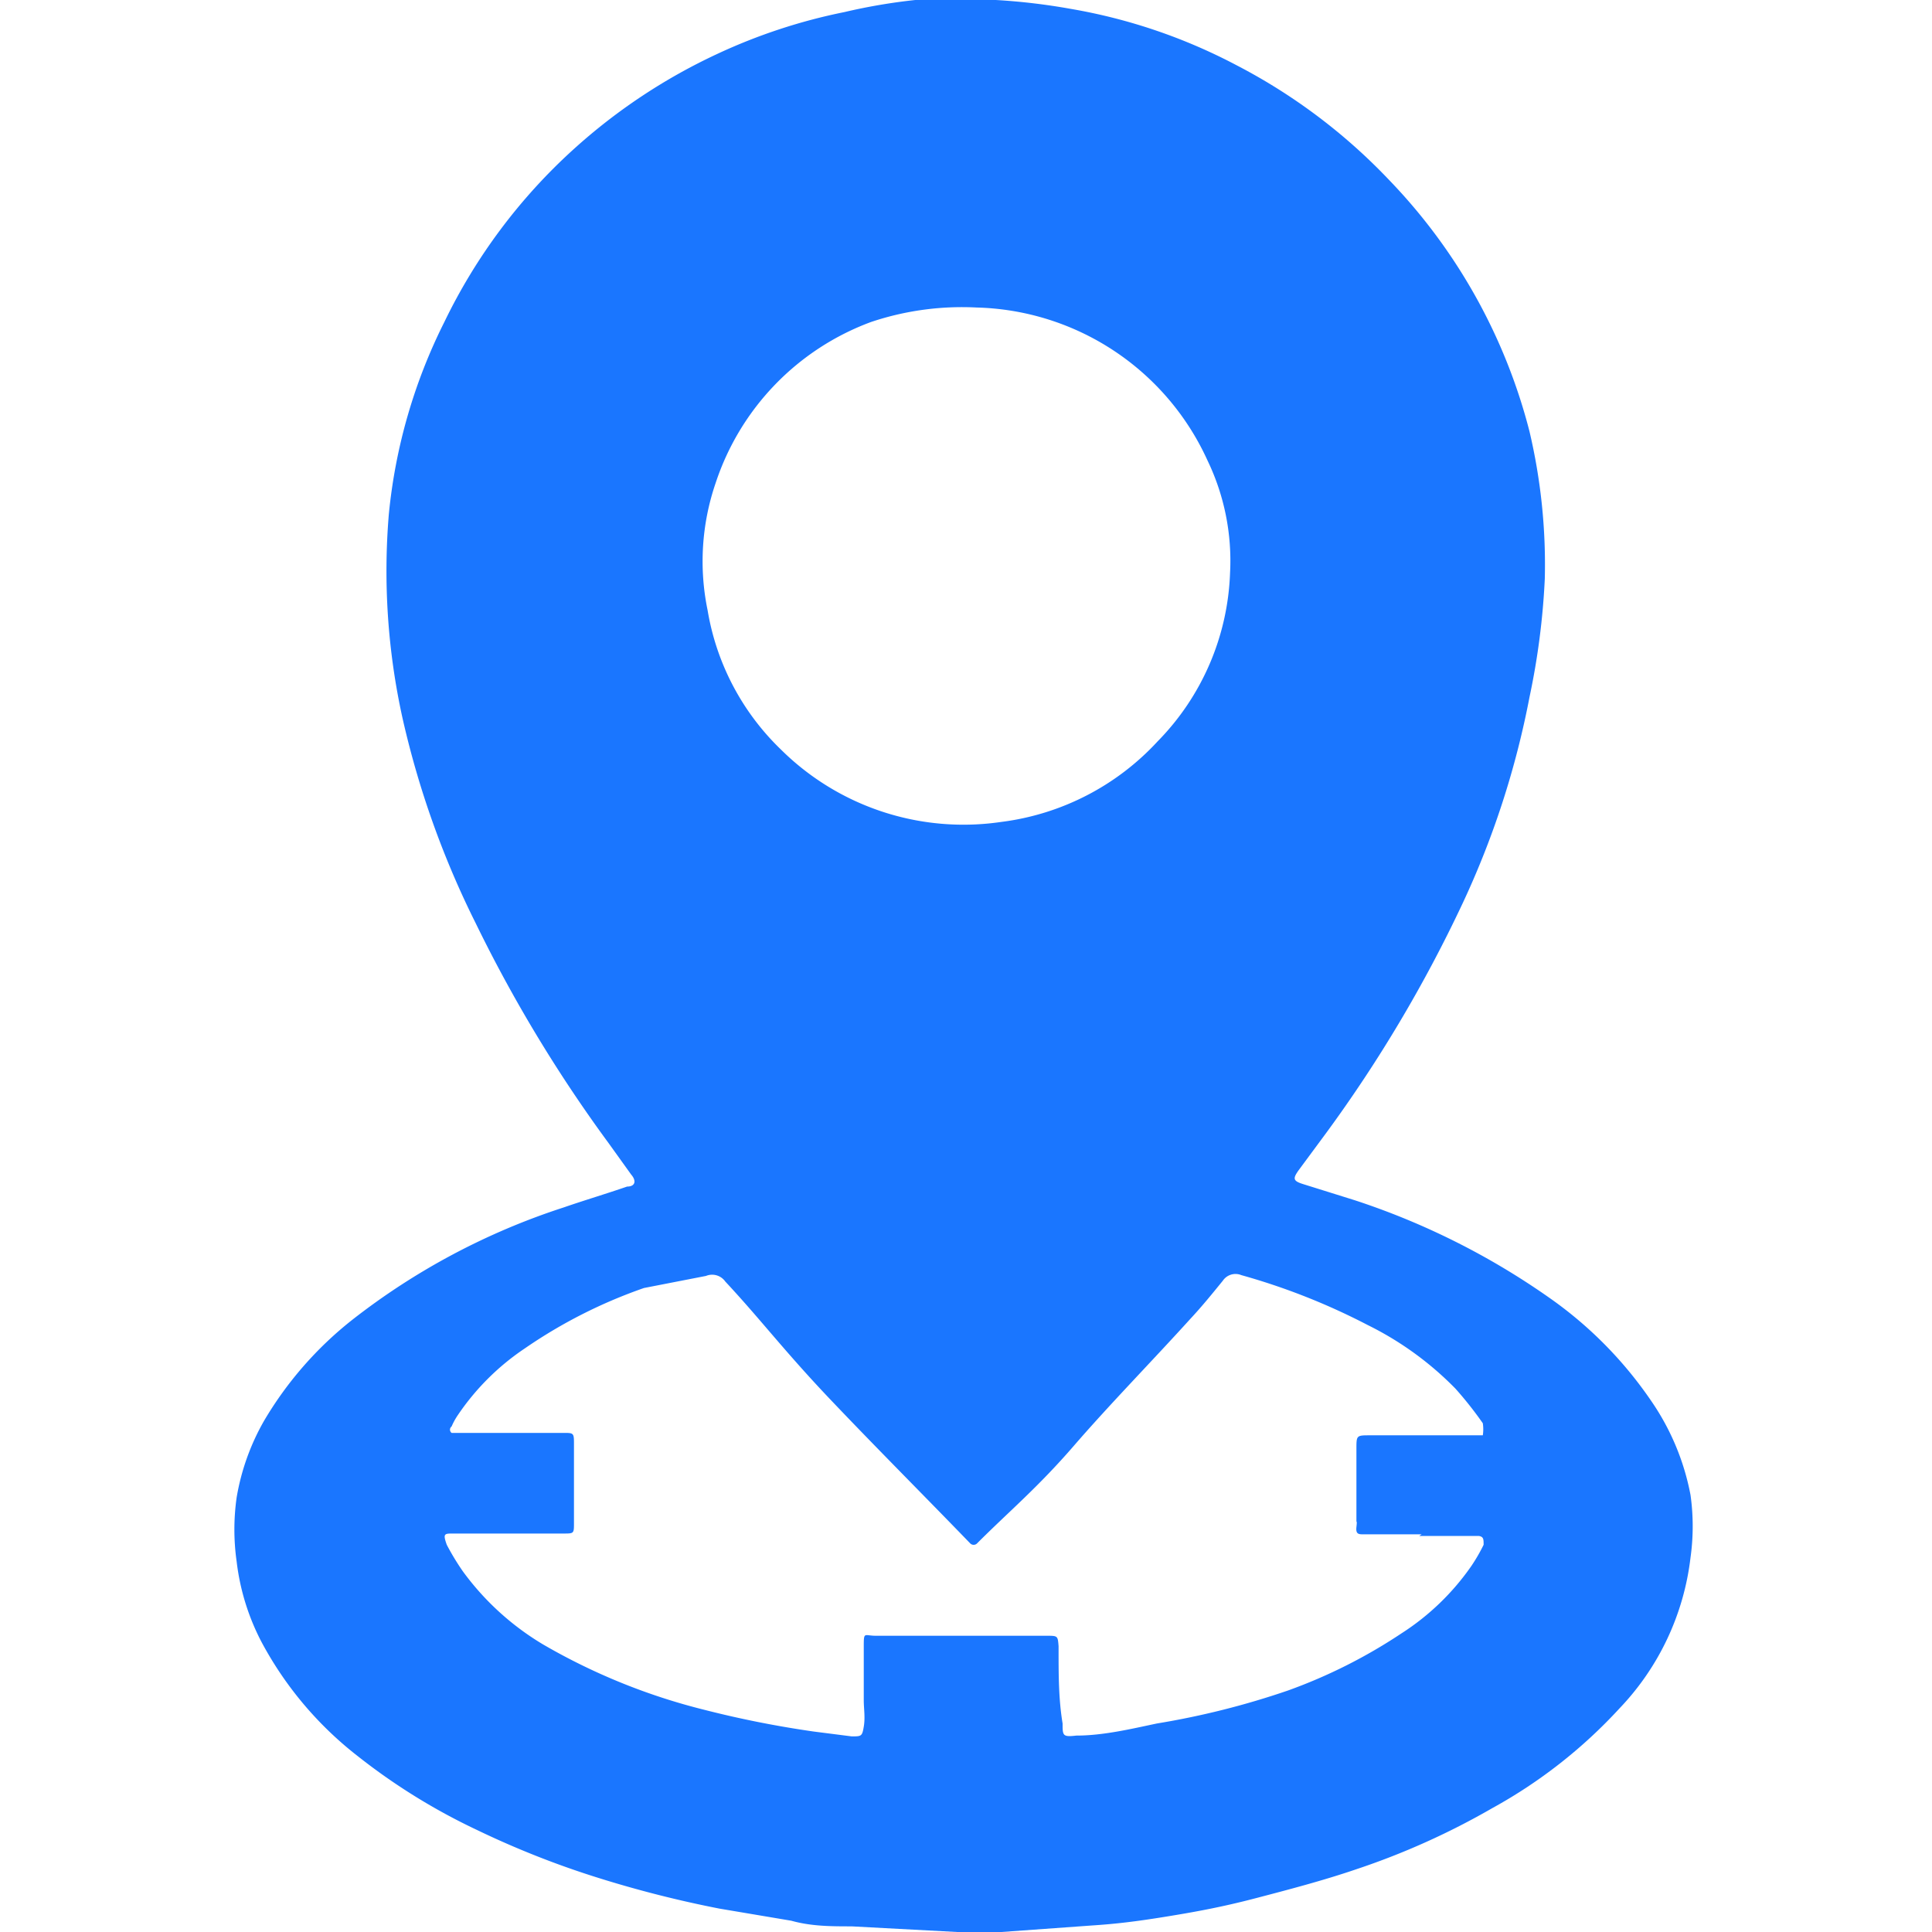 <svg id="Слой_1" data-name="Слой 1" xmlns="http://www.w3.org/2000/svg" width="24" height="24" viewBox="0 0 24 24"><defs><style>.cls-1{fill:#1a76ff;}</style></defs><title>1391</title><path class="cls-1" d="M19.19,7.19A9.1,9.1,0,0,1,19,8.66a10.84,10.84,0,0,1-.83,2.56,17.15,17.15,0,0,1-1.7,2.86l-.34.46c-.07.1-.07.13.06.17l.64.2a9.15,9.15,0,0,1,2.4,1.2,5,5,0,0,1,1.28,1.29A3.06,3.06,0,0,1,21,18.57a2.8,2.8,0,0,1,0,.78,3.26,3.26,0,0,1-.88,1.87,6.2,6.2,0,0,1-1.58,1.24,9.19,9.19,0,0,1-1.69.76c-.41.14-.83.25-1.25.36s-.75.17-1.12.23-.62.09-.93.11L12.44,24c-.18,0-.36,0-.55,0l-1.31-.07c-.25,0-.5,0-.75-.07l-.89-.15a14,14,0,0,1-1.5-.38,11.11,11.11,0,0,1-1.52-.6,7.65,7.65,0,0,1-1.47-.91A4.45,4.45,0,0,1,3.25,20.4a2.88,2.88,0,0,1-.31-1,2.84,2.84,0,0,1,0-.8,2.88,2.88,0,0,1,.34-.95A4.52,4.52,0,0,1,4.37,16.4,8.53,8.53,0,0,1,7,15c.26-.09.53-.17.79-.26h0c.1,0,.12-.07.05-.15l-.28-.39a17.71,17.71,0,0,1-1.65-2.73A11.23,11.23,0,0,1,5,8.92a8.48,8.48,0,0,1-.17-2.53A6.78,6.78,0,0,1,5.52,4,7,7,0,0,1,7.13,1.85,7.14,7.14,0,0,1,8.91.67,7,7,0,0,1,10.49.15,7.16,7.16,0,0,1,11.37,0a8.67,8.67,0,0,1,1,0,7.77,7.77,0,0,1,.93.11,6.9,6.9,0,0,1,2.06.7,7.15,7.15,0,0,1,1.9,1.43A7,7,0,0,1,19,5.36,7.21,7.21,0,0,1,19.19,7.19ZM17.66,19.06h-.72c-.06,0-.1,0-.09-.09s0-.05,0-.08V18c0-.17,0-.17.17-.17h1.26l.14,0a.5.5,0,0,0,0-.15,4.65,4.65,0,0,0-.34-.43,4,4,0,0,0-1.09-.79,8.15,8.15,0,0,0-1.57-.62.19.19,0,0,0-.23.07c-.13.16-.26.32-.4.47-.48.53-1,1.06-1.45,1.58s-.8.81-1.2,1.21l0,0a.06.06,0,0,1-.09,0l0,0c-.58-.6-1.17-1.19-1.74-1.79s-.87-1-1.3-1.46a.2.2,0,0,0-.24-.07L8,16a6.18,6.18,0,0,0-1.48.75,3.06,3.06,0,0,0-.84.84.83.83,0,0,0-.07.13.05.05,0,0,0,0,.08H7c.12,0,.13,0,.13.12q0,.51,0,1c0,.13,0,.13-.13.13H5.63c-.11,0-.13,0-.08.14a3.12,3.12,0,0,0,.2.33,3.37,3.37,0,0,0,1,.91,7.67,7.67,0,0,0,2,.81,12.78,12.78,0,0,0,1.36.27l.47.06c.12,0,.13,0,.15-.12s0-.22,0-.33,0-.44,0-.65,0-.15.15-.15H13c.14,0,.14,0,.15.13v.05c0,.3,0,.61.05.91,0,.15,0,.17.17.15.33,0,.67-.08,1-.15A10,10,0,0,0,16,21a6.52,6.52,0,0,0,1.41-.71,3.08,3.08,0,0,0,.87-.84,2.19,2.19,0,0,0,.15-.26c0-.07,0-.1-.06-.11h-.74ZM12.13,3.82A3.55,3.55,0,0,0,10.82,4a3.2,3.2,0,0,0-1.93,2,3,3,0,0,0-.1,1.58A3.11,3.11,0,0,0,9.7,9.31a3.22,3.22,0,0,0,2.74.9,3.18,3.18,0,0,0,1.94-1,3.14,3.14,0,0,0,.9-2.09A2.87,2.87,0,0,0,15,5.72,3.24,3.24,0,0,0,12.13,3.82Z"/></svg>